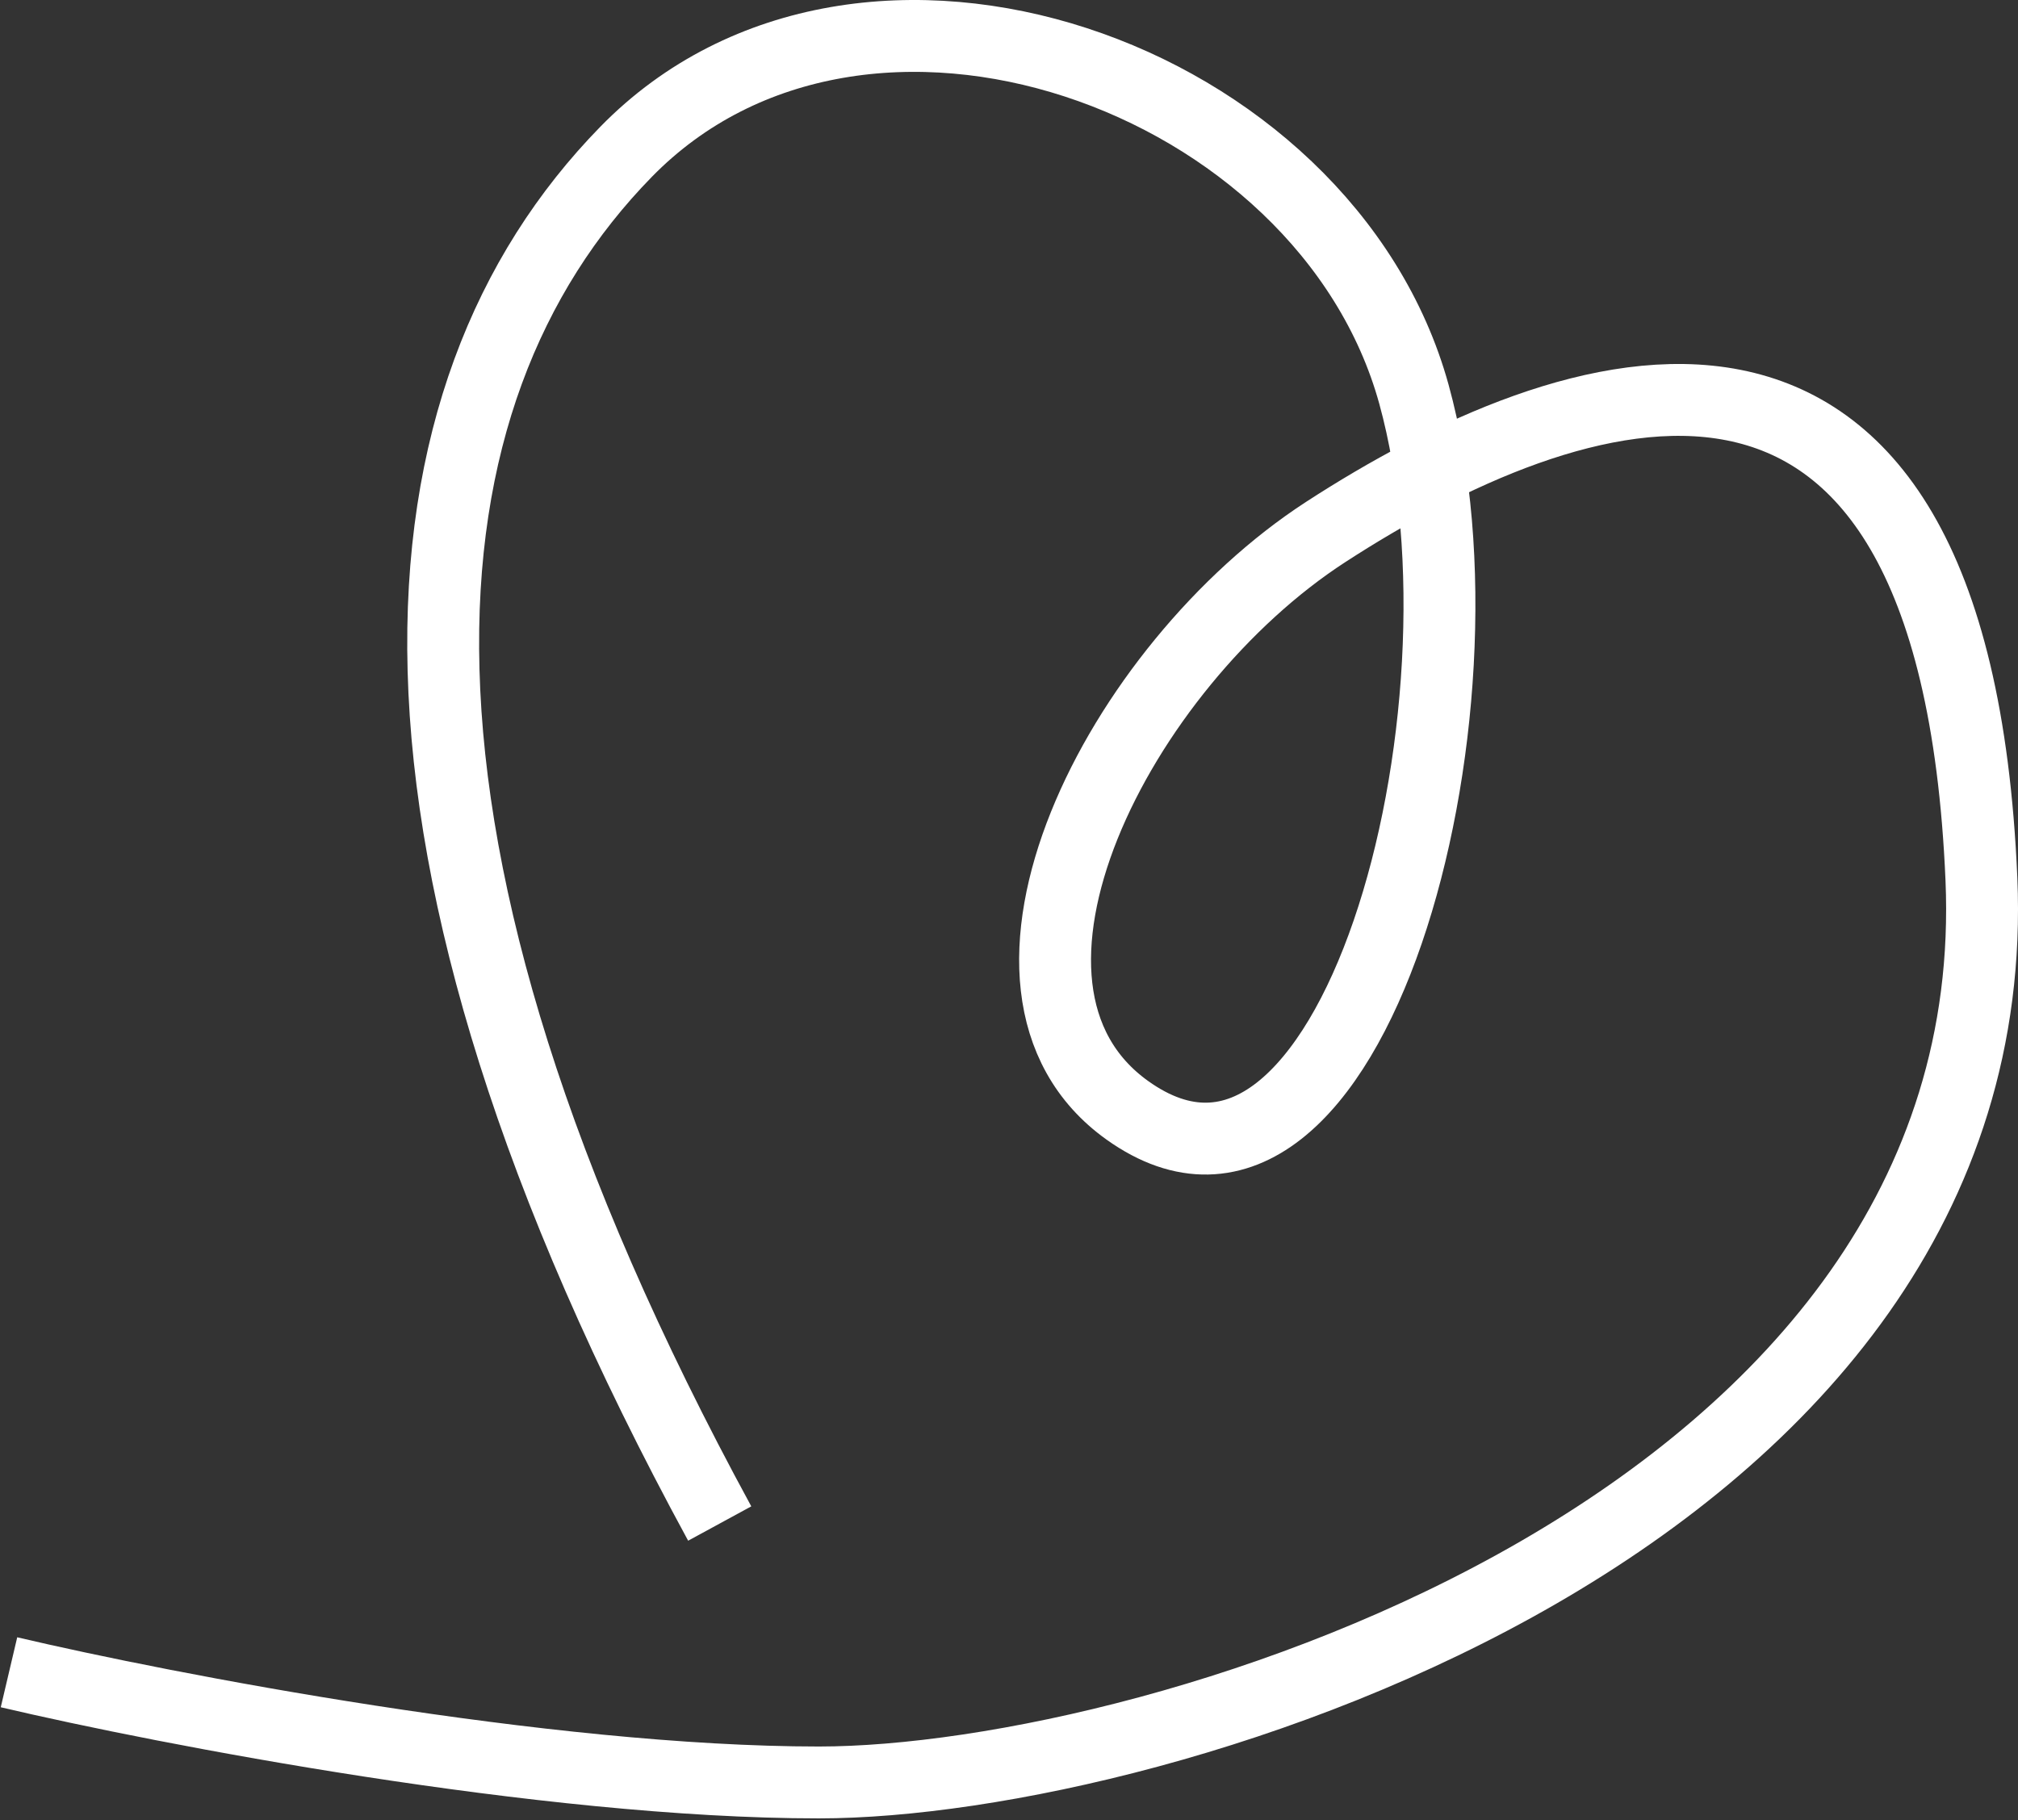 <?xml version="1.0" encoding="UTF-8"?> <svg xmlns="http://www.w3.org/2000/svg" width="1123" height="1013" viewBox="0 0 1123 1013" fill="none"><rect x="0" y="0" width="1123" height="1013" fill="#333333" stroke="none"/><path d="M5 930.724C91.871 951.164 303.63 992.044 455.705 992.044C645.798 992.044 1117.97 847.941 1102.64 489.217C1087.31 130.493 872 209 737.779 296.058C622.446 370.864 531.5 549.5 627.402 617.99C751.981 706.959 835.892 397.236 786.835 219.407C737.779 41.578 480.233 -50.403 348.394 84.502C216.555 219.407 192.027 464.69 400.517 847.942" stroke="white" stroke-width="40"></path></svg> 